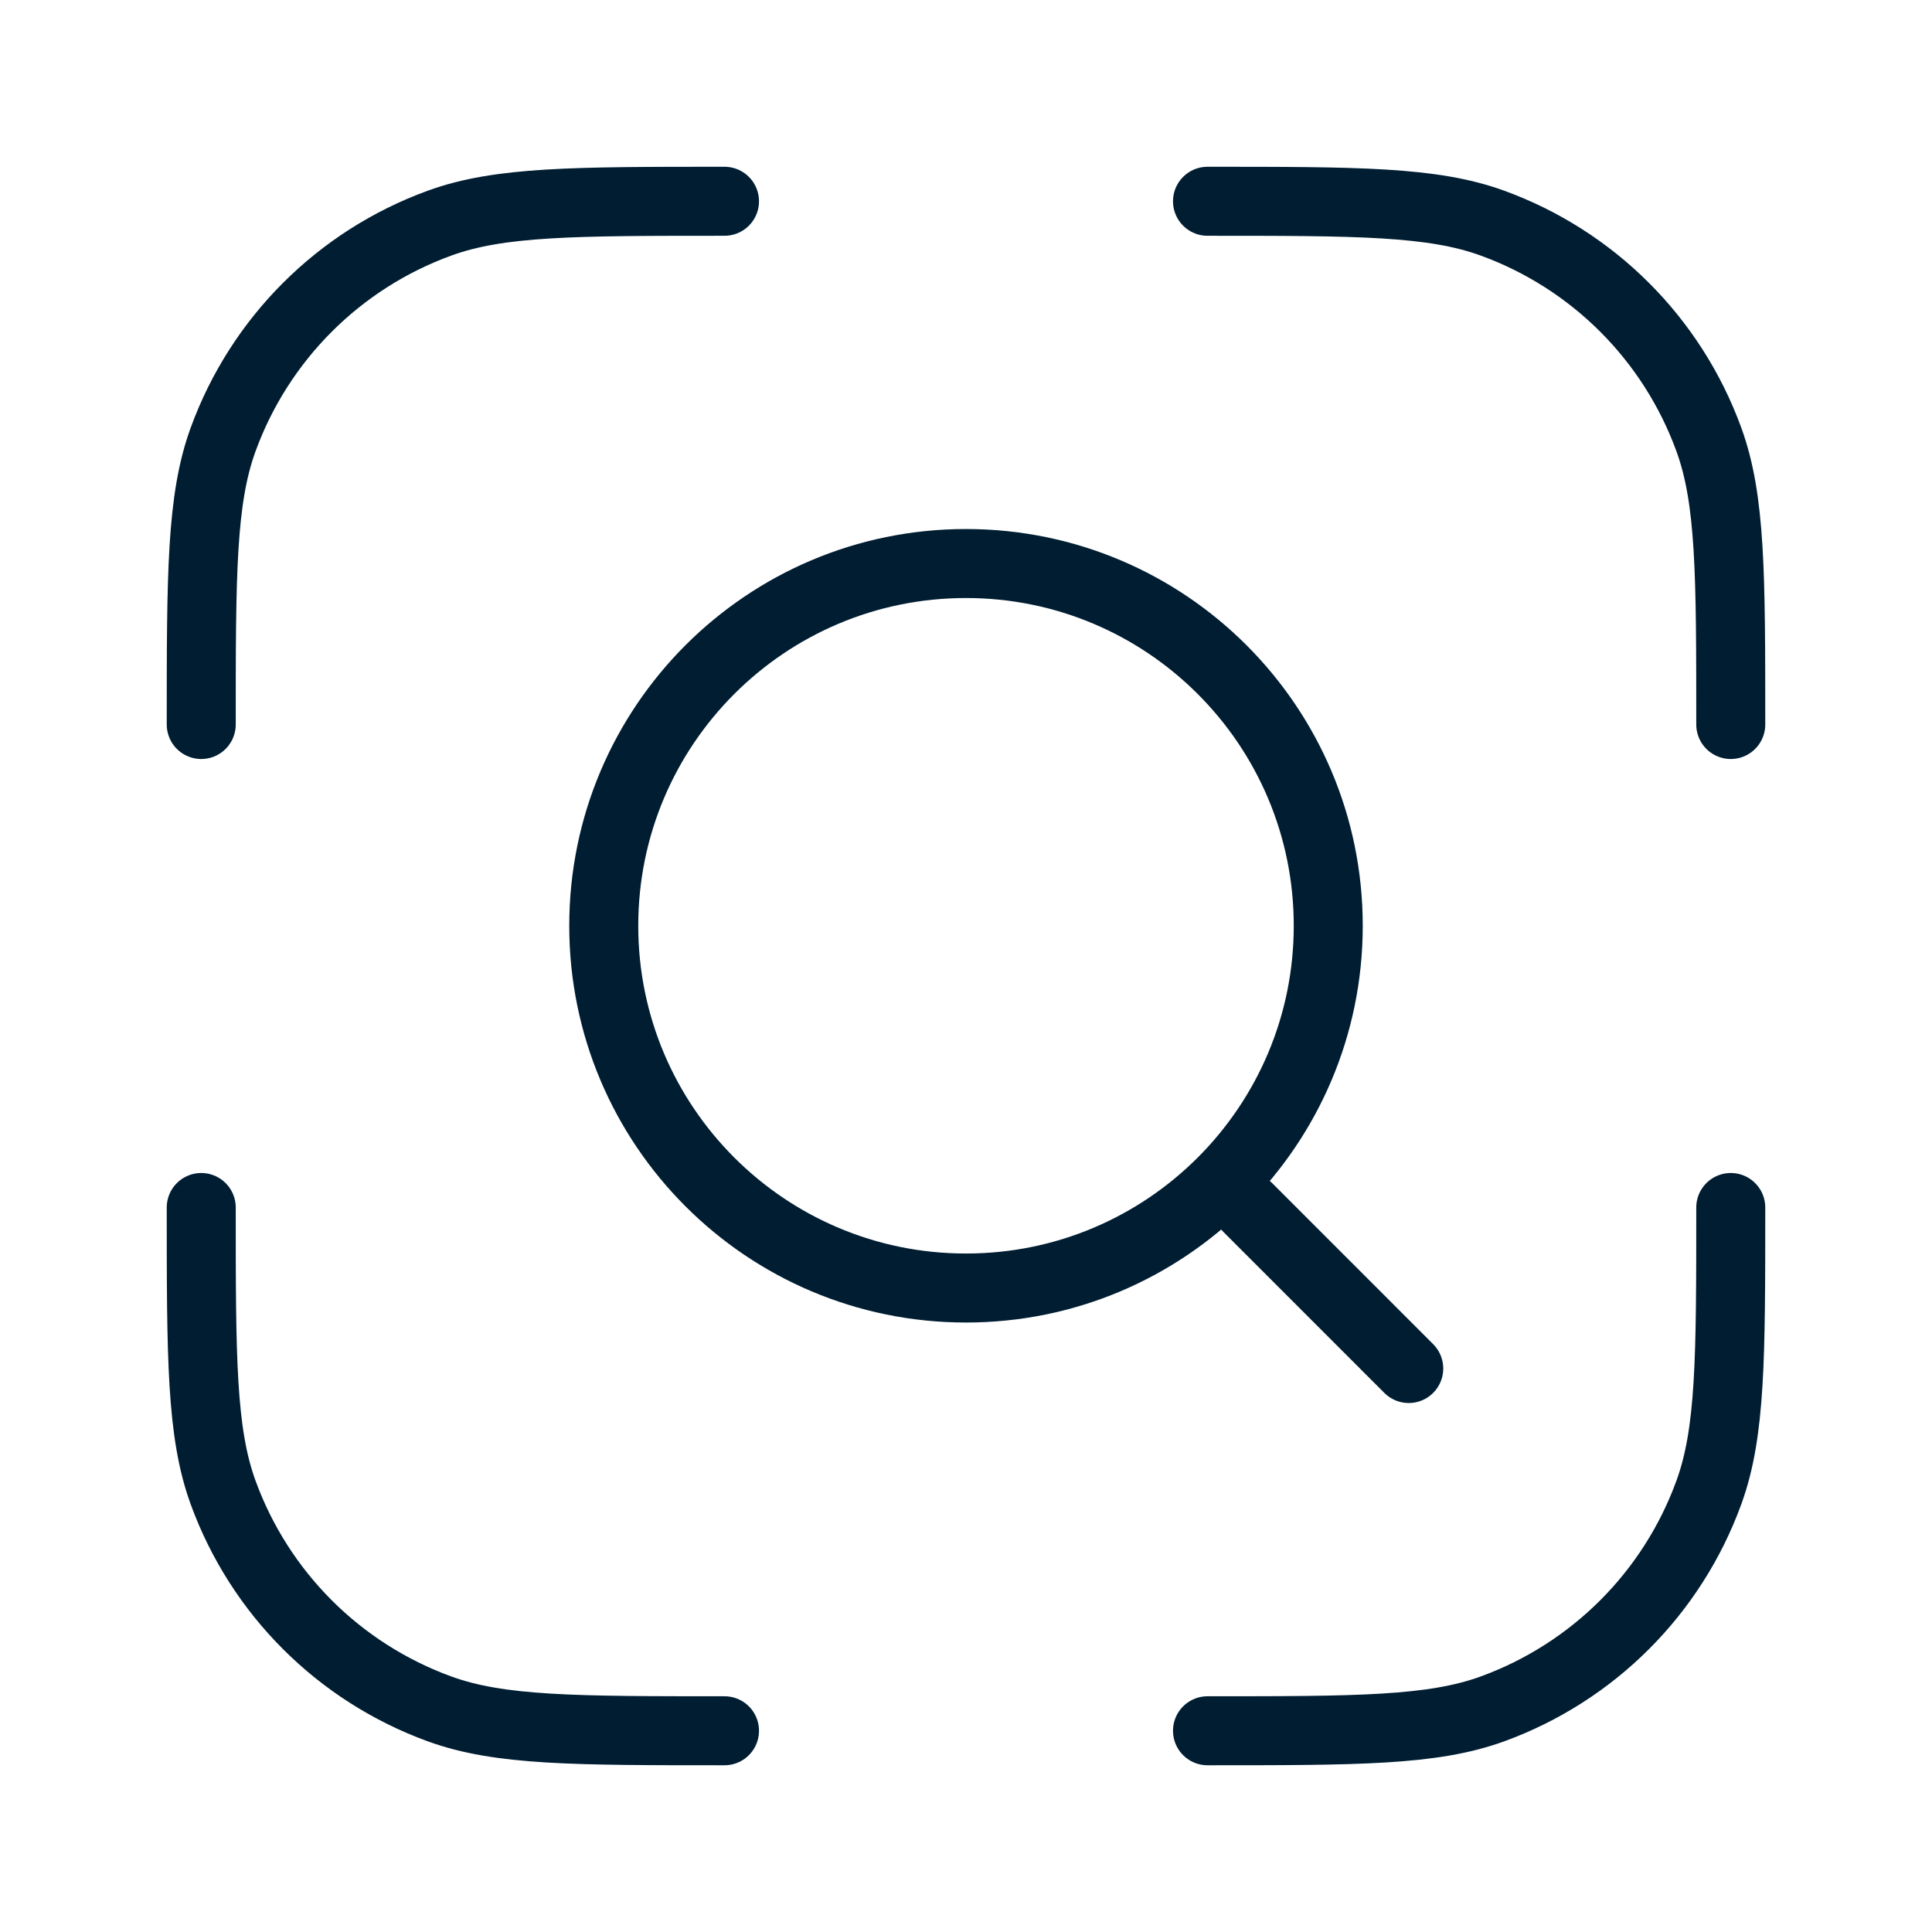 <?xml version="1.0" encoding="UTF-8"?>
<svg xmlns="http://www.w3.org/2000/svg" width="56" height="56" viewBox="0 0 56 56" fill="none">
  <path d="M36.167 35L40.833 39.667M38.5 26.834C38.5 21.035 33.799 16.334 28 16.334C22.201 16.334 17.5 21.035 17.5 26.834C17.5 32.633 22.201 37.334 28 37.334C33.799 37.334 38.5 32.633 38.5 26.834Z" stroke="#001D32" stroke-width="2" stroke-linecap="round" stroke-linejoin="round"></path>
  <path d="M35 50.167C39.345 50.167 41.518 50.167 43.258 49.534C46.174 48.472 48.472 46.175 49.533 43.258C50.167 41.518 50.167 39.346 50.167 35M21 50.167C16.654 50.167 14.482 50.167 12.742 49.534C9.825 48.472 7.528 46.175 6.466 43.258C5.833 41.518 5.833 39.346 5.833 35M21 5.834C16.654 5.834 14.482 5.834 12.742 6.467C9.825 7.528 7.528 9.826 6.466 12.742C5.833 14.482 5.833 16.655 5.833 21M35 5.834C39.345 5.834 41.518 5.834 43.258 6.467C46.174 7.528 48.472 9.826 49.533 12.742C50.167 14.482 50.167 16.655 50.167 21" stroke="#001D32" stroke-width="2" stroke-linecap="round" stroke-linejoin="round"></path>
</svg>
